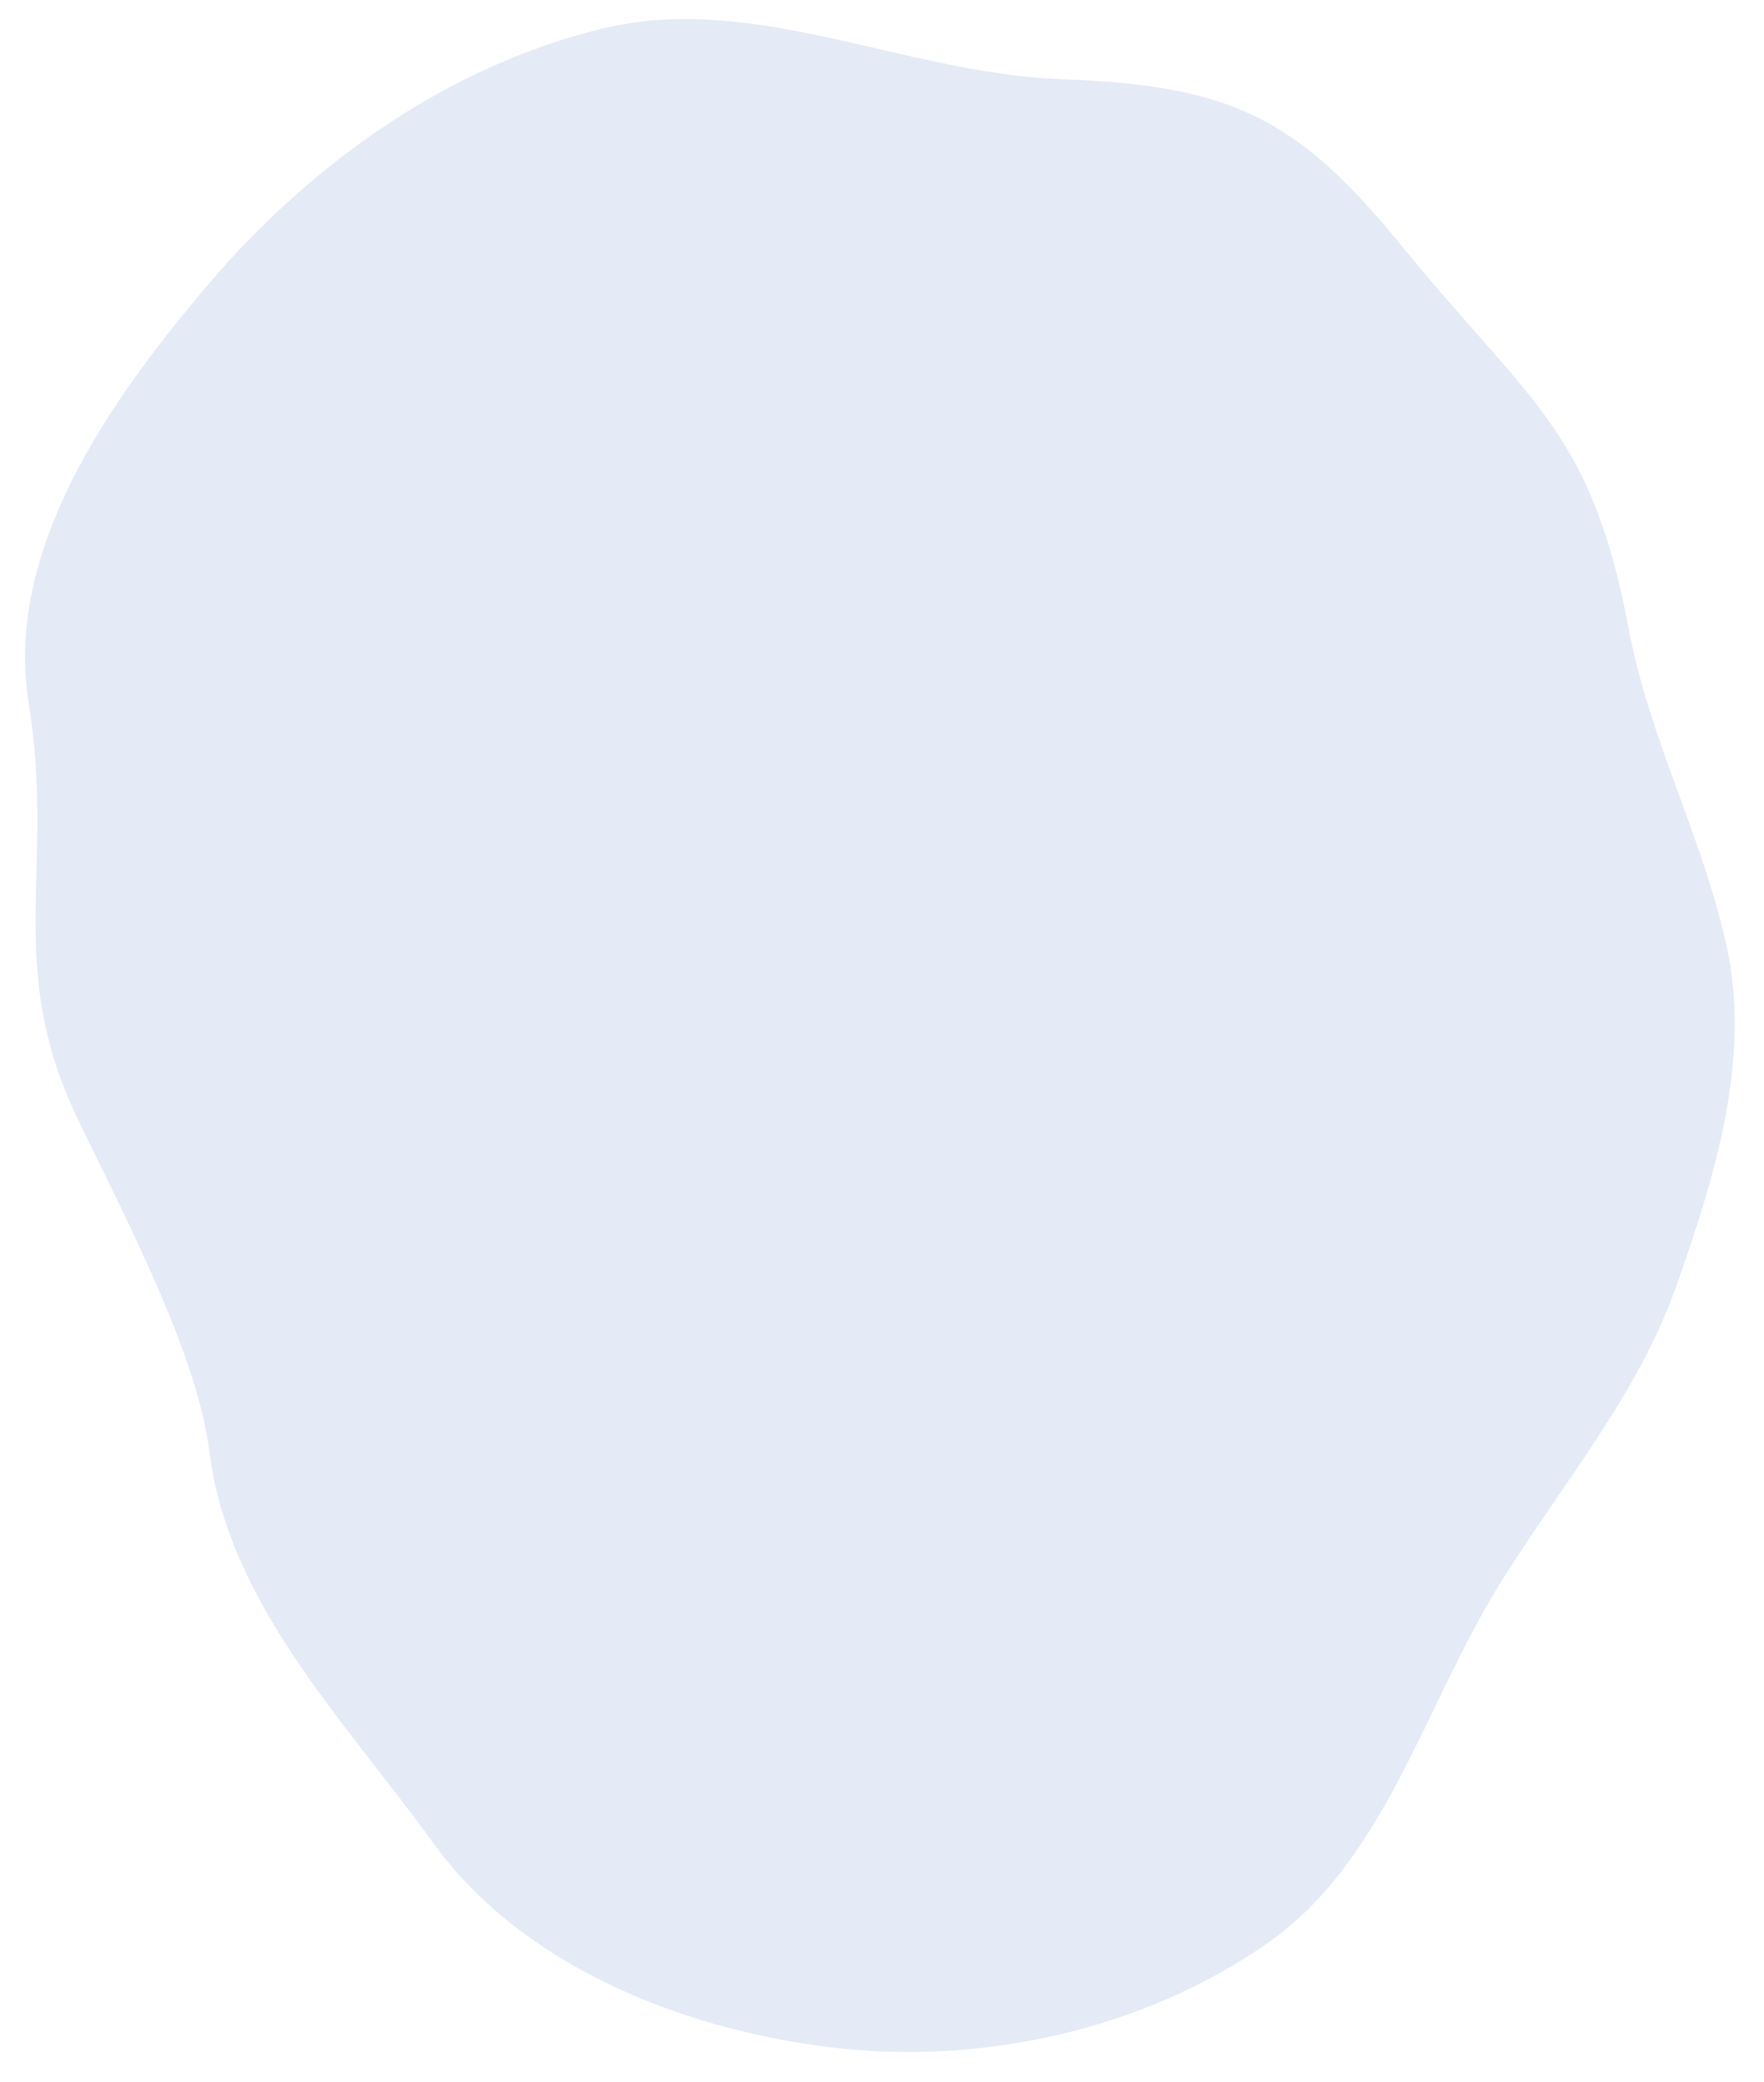 <svg xmlns="http://www.w3.org/2000/svg" width="50" height="59" viewBox="0 0 50 59" fill="none"><path fill-rule="evenodd" clip-rule="evenodd" d="M12.297 52.248C14.807 55.708 19.325 57.51 23.569 58.02C27.817 58.531 32.385 57.525 35.899 55.086C39.279 52.739 40.352 48.35 42.527 44.859C44.275 42.052 46.418 39.549 47.519 36.432C48.62 33.315 49.656 29.965 48.925 26.742C48.208 23.577 46.763 20.986 46.161 17.797C45.098 12.16 43.356 11.421 39.734 6.972C36.711 3.259 34.828 2.42 30.043 2.241C25.652 2.077 21.38 -0.222 17.108 0.802C12.742 1.849 8.85 4.605 5.936 8.022C3.1 11.348 0.118 15.598 0.812 19.913C1.572 24.645 0.121 27.341 2.184 31.667C3.429 34.276 5.576 38.271 5.936 41.139C6.476 45.44 9.752 48.739 12.297 52.248Z" fill="#E4EAF6"></path></svg>